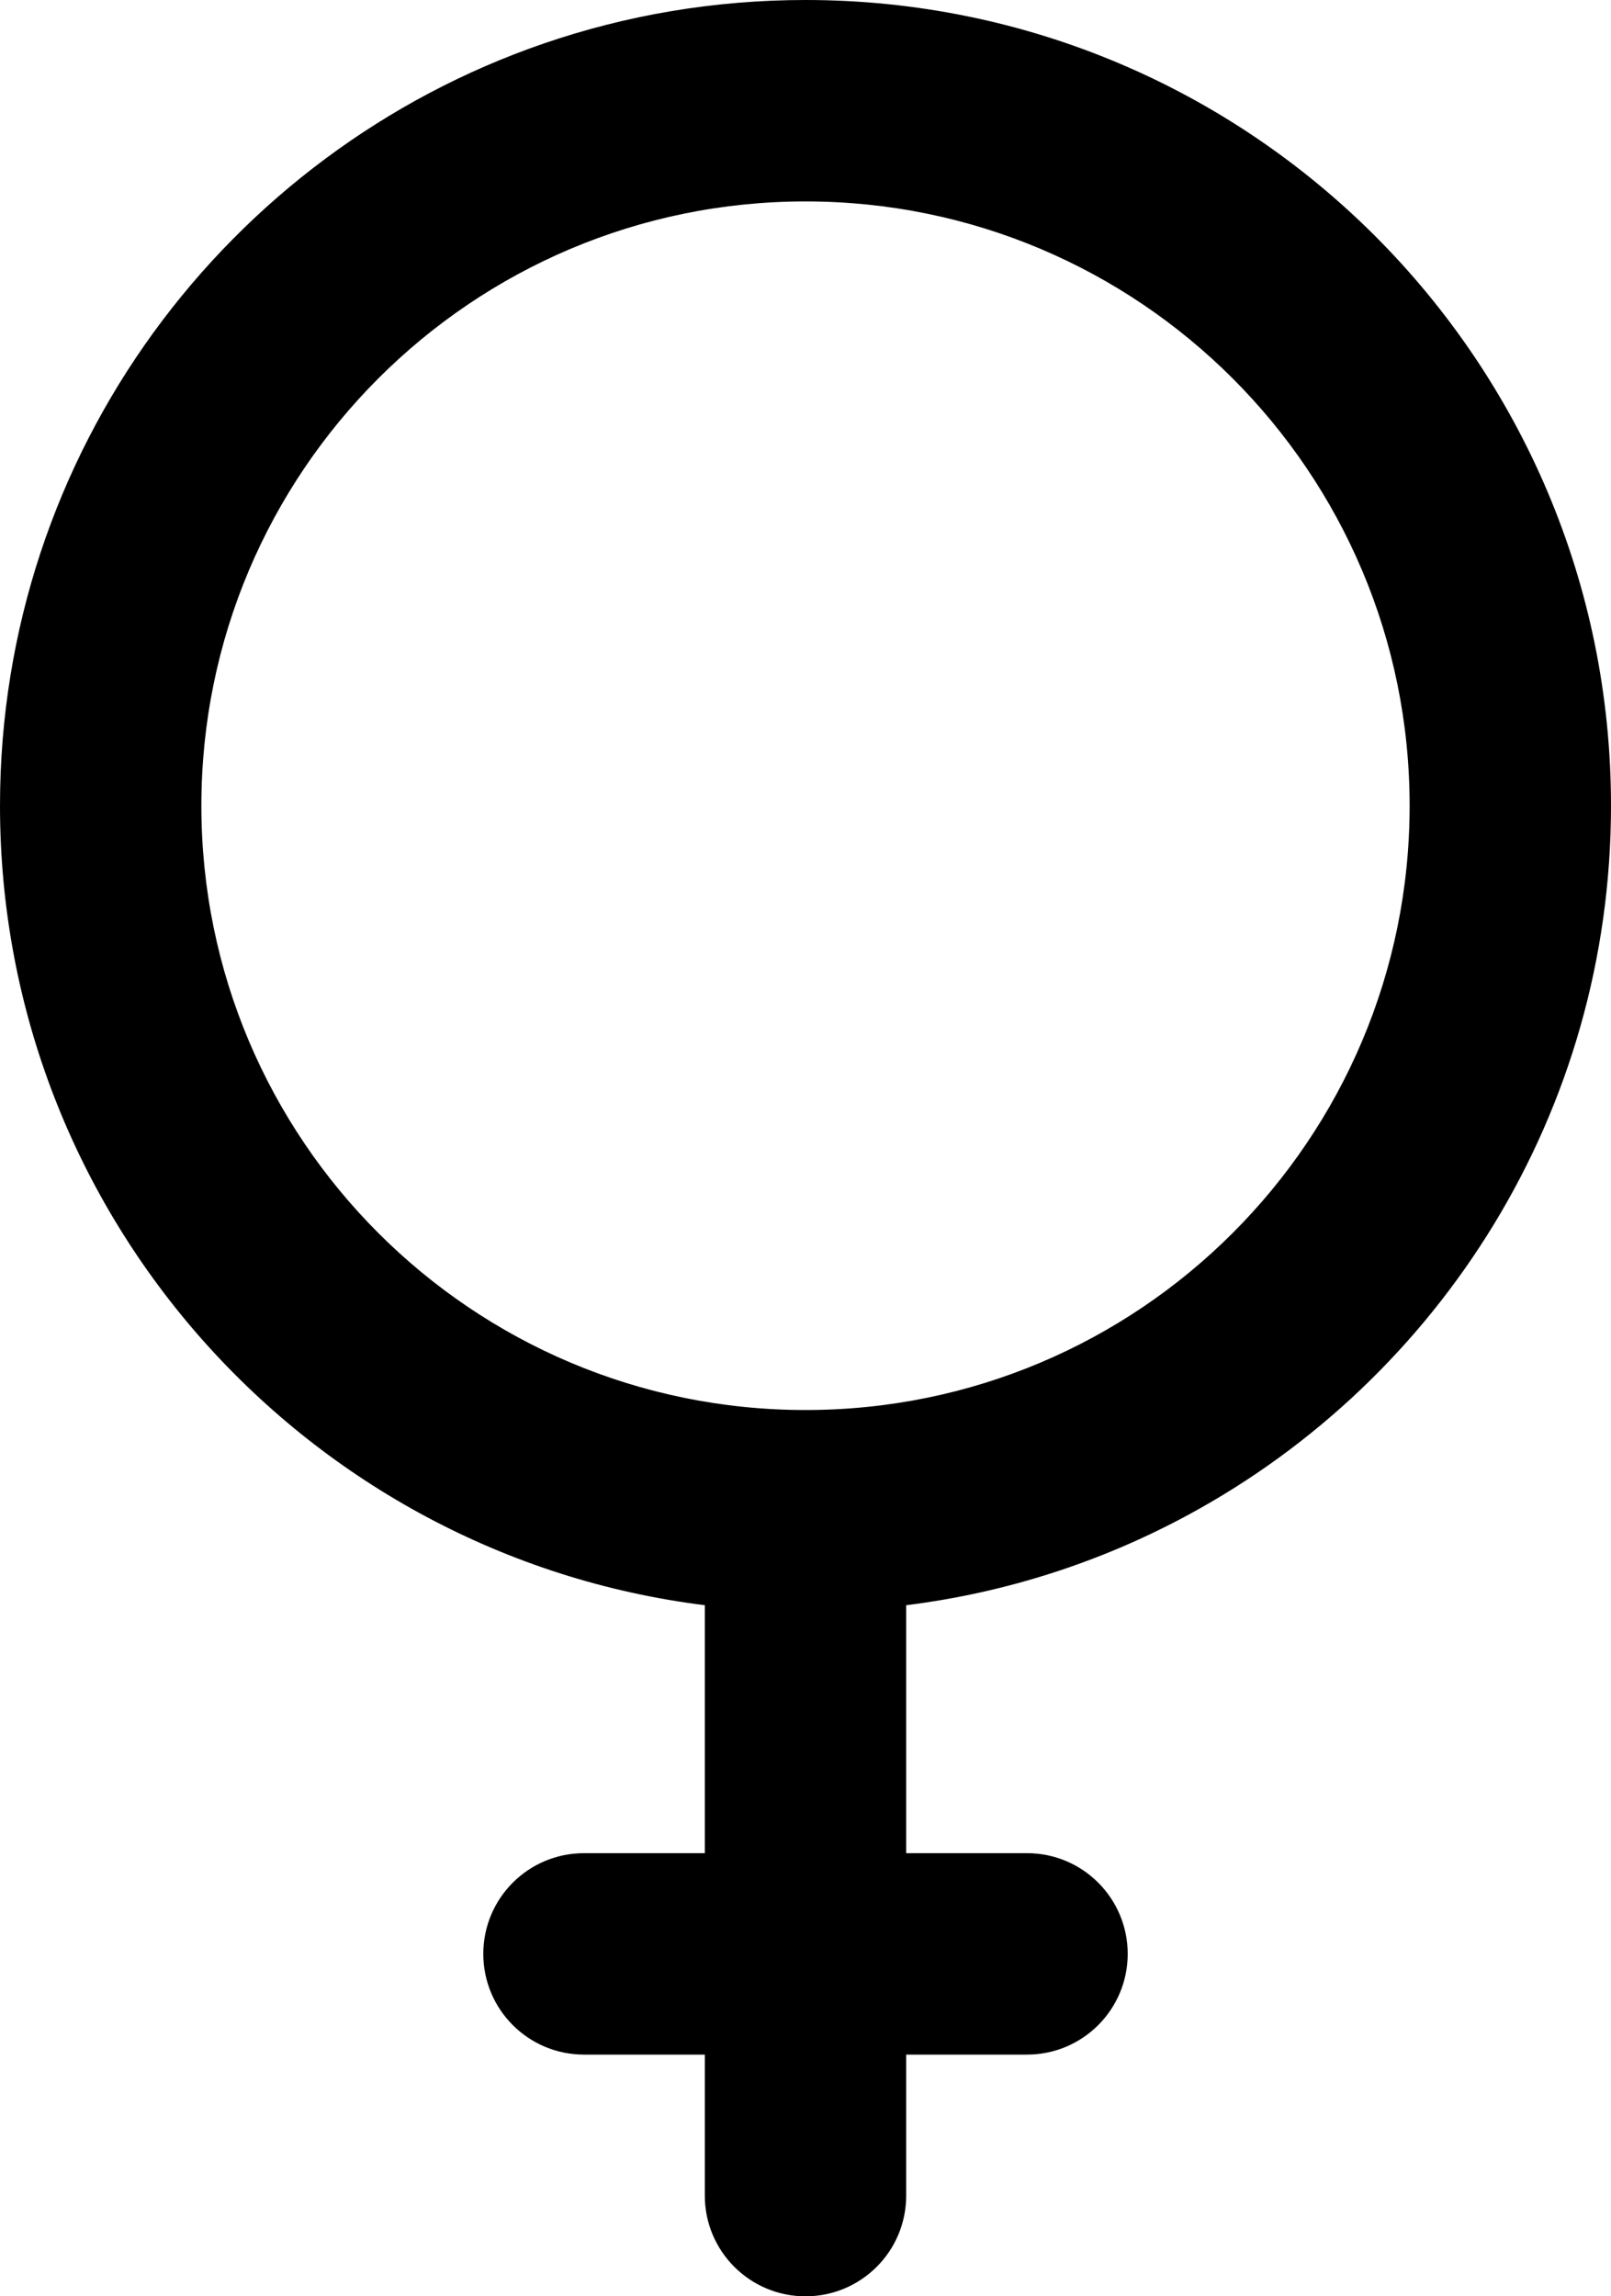<svg width="40" height="57" viewBox="0 0 40 57" fill="none" xmlns="http://www.w3.org/2000/svg">
<path fill-rule="evenodd" clip-rule="evenodd" d="M20 0C31.046 0 40 8.954 40 20C40 27.607 35.753 34.223 29.5 37.604C27.37 38.756 25.007 39.533 22.5 39.845V46H25.5C26.881 46 28 47.119 28 48.5V48.5C28 49.881 26.881 51 25.5 51H22.5V54.5C22.5 55.881 21.381 57 20 57V57C18.619 57 17.5 55.881 17.5 54.5V51H14.5C13.119 51 12 49.881 12 48.5V48.5C12 47.119 13.119 46 14.5 46H17.5V39.845C7.634 38.615 0 30.199 0 20C0 11.23 5.645 3.778 13.5 1.08C15.538 0.38 17.725 0 20 0ZM20 35C28.284 35 35 28.284 35 20C35 11.716 28.284 5 20 5C11.716 5 5 11.716 5 20C5 28.284 11.716 35 20 35Z" fill="black"/>
</svg>
